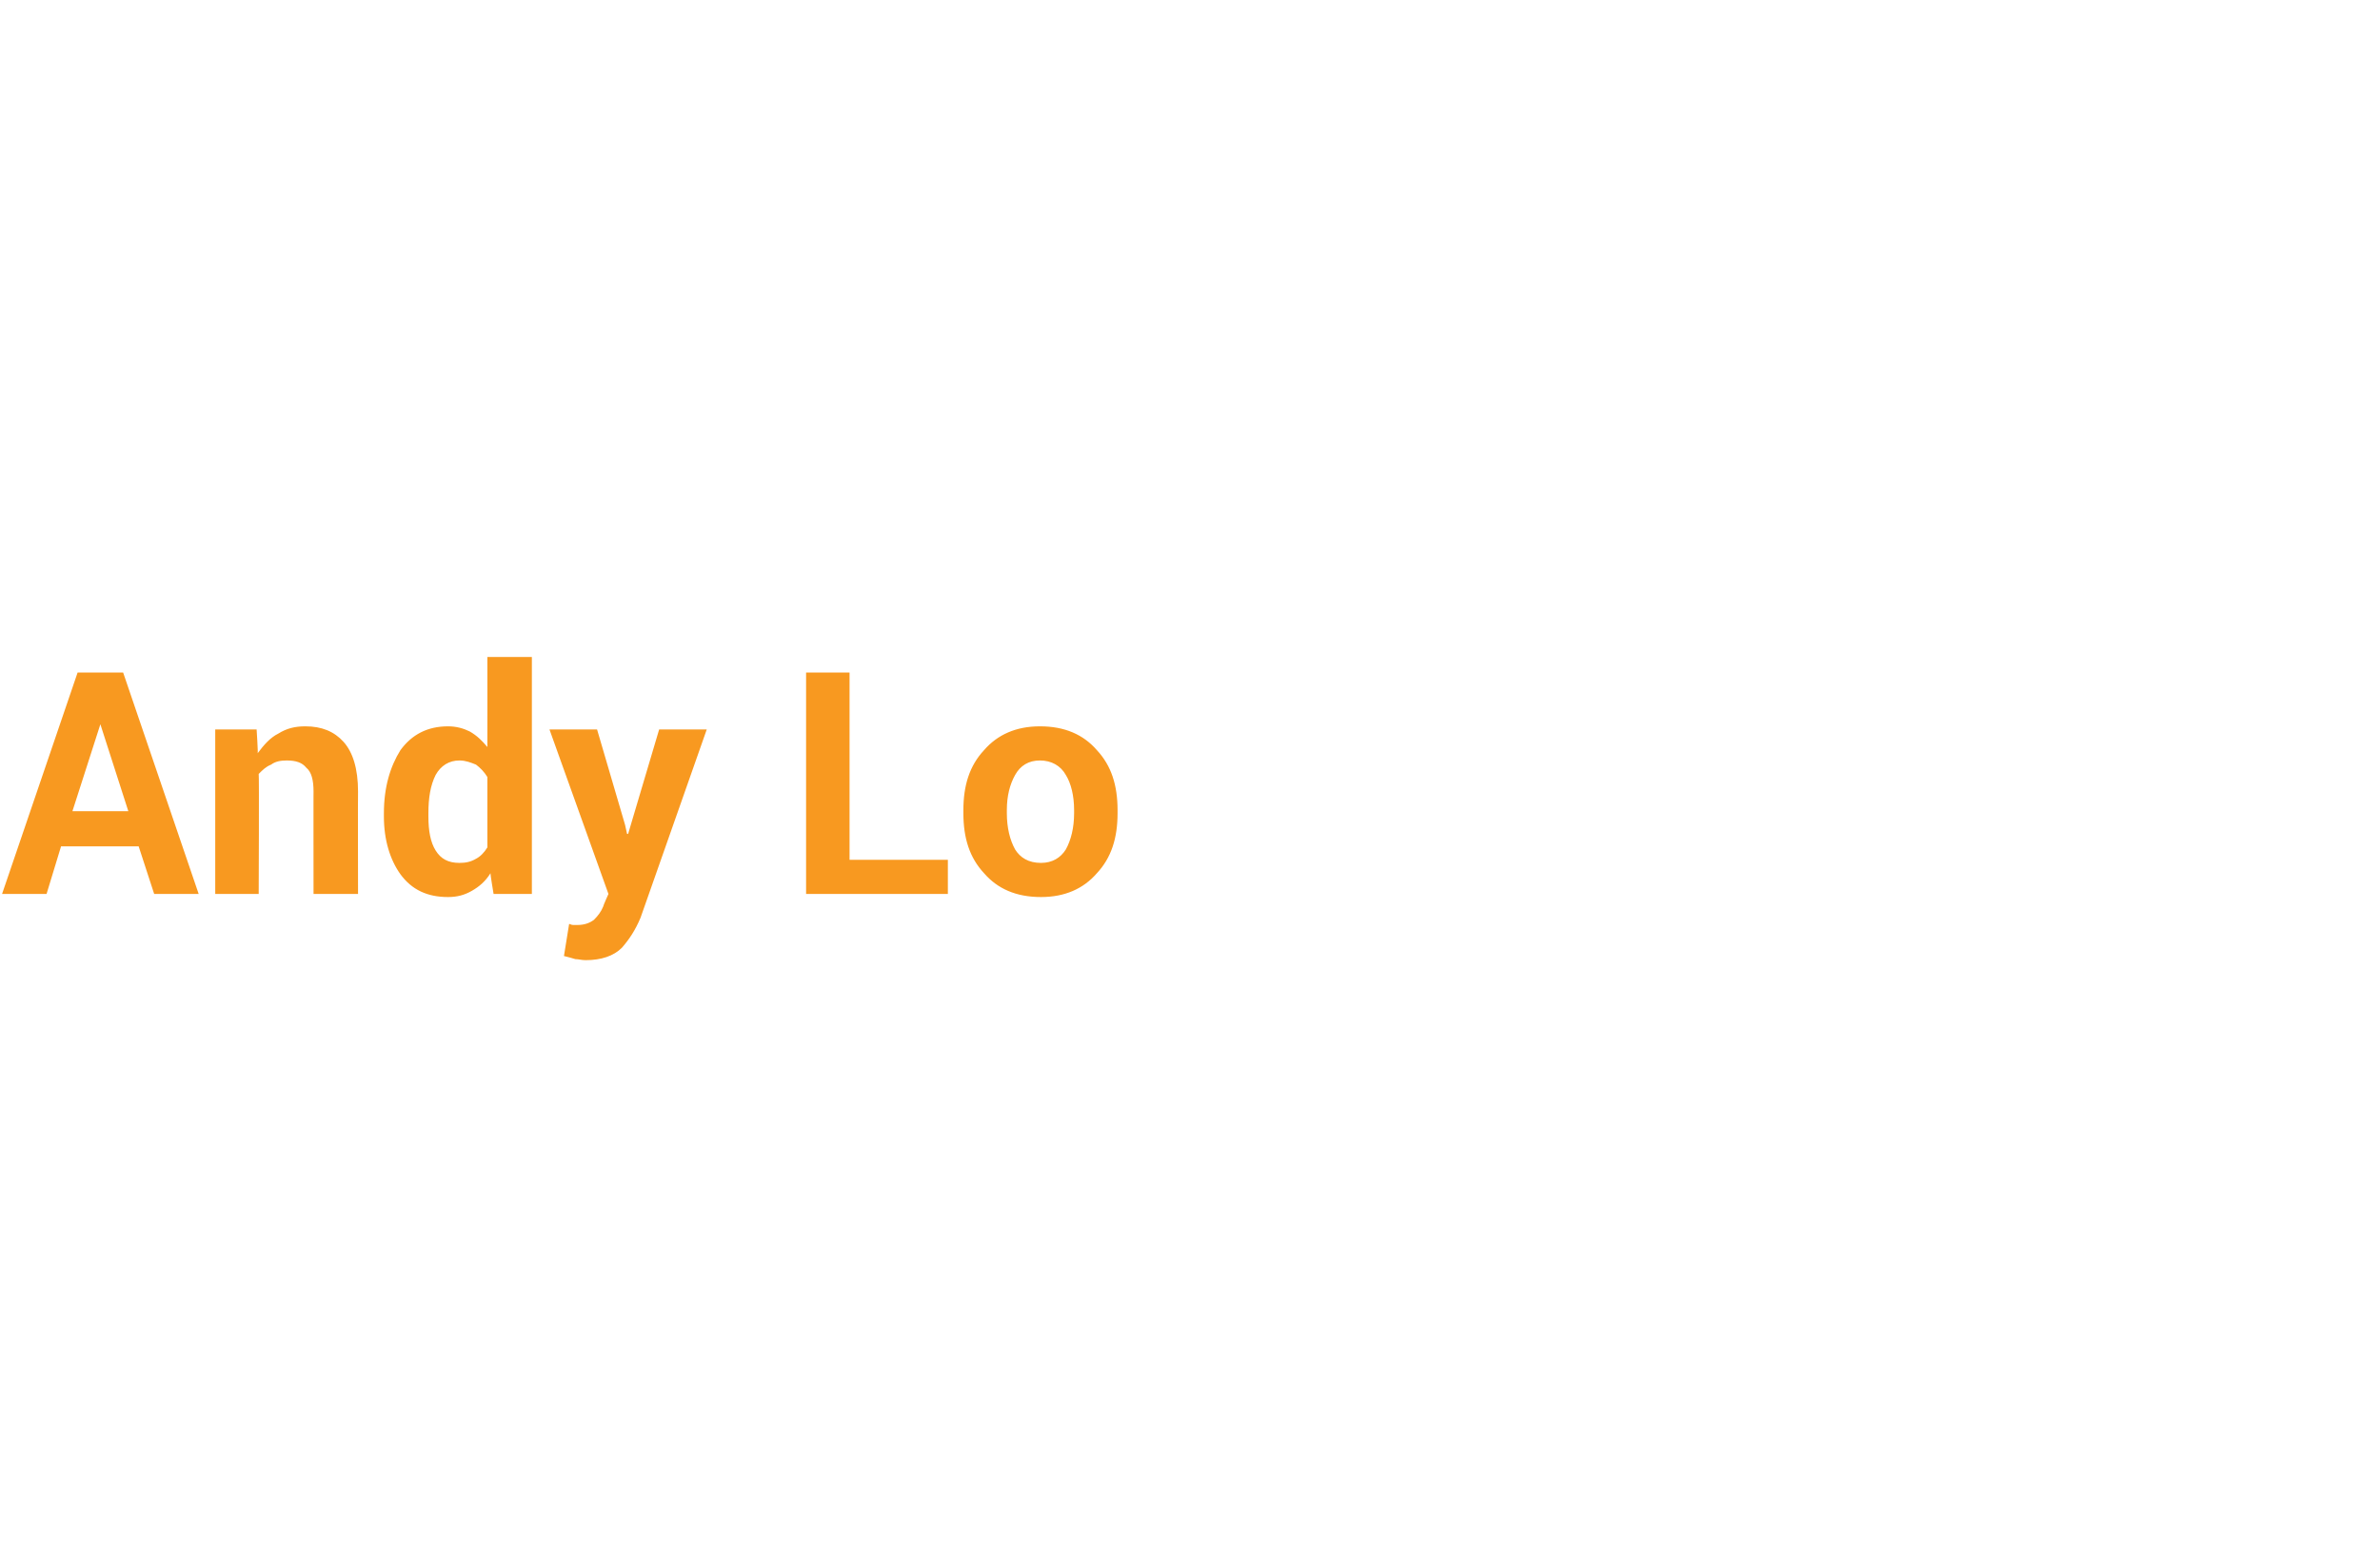 <?xml version="1.0" standalone="no"?><!DOCTYPE svg PUBLIC "-//W3C//DTD SVG 1.1//EN" "http://www.w3.org/Graphics/SVG/1.1/DTD/svg11.dtd"><svg xmlns="http://www.w3.org/2000/svg" version="1.1" width="230px" height="149.1px" viewBox="0 -1 230 149.1" style="top:-1px"><desc>About write-up</desc><defs/><g id="Polygon40817"><path d="m13.4 80.8l-7.5 0l-1.4 4.6l-4.3 0l7.3-21.4l4.4 0l7.3 21.4l-4.3 0l-1.5-4.6zm-6.4-3.4l5.4 0l-2.7-8.4l0 0l-2.7 8.4zm17.8-7.9c0 0 .15 2.29.1 2.3c.6-.8 1.2-1.5 2-1.9c.8-.5 1.6-.7 2.6-.7c1.6 0 2.8.5 3.7 1.5c.9 1 1.4 2.6 1.4 4.8c-.02-.03 0 9.9 0 9.9l-4.3 0c0 0-.01-9.94 0-9.9c0-1.1-.2-1.9-.7-2.3c-.4-.5-1-.7-1.9-.7c-.6 0-1.1.1-1.5.4c-.5.2-.8.5-1.2.9c.05.04 0 11.6 0 11.6l-4.2 0l0-15.9l4 0zm12.3 8.1c0-2.5.6-4.5 1.6-6.1c1.1-1.5 2.6-2.3 4.6-2.3c.8 0 1.5.2 2.1.5c.7.4 1.2.9 1.7 1.5c.01 0 0-8.7 0-8.7l4.3 0l0 22.9l-3.7 0c0 0-.33-1.97-.3-2c-.5.8-1.1 1.3-1.8 1.7c-.7.4-1.4.6-2.3.6c-2 0-3.5-.7-4.6-2.2c-1-1.4-1.6-3.3-1.6-5.6c0 0 0-.3 0-.3zm4.3.3c0 1.4.2 2.5.7 3.3c.5.8 1.2 1.2 2.3 1.2c.6 0 1.1-.1 1.6-.4c.4-.2.8-.6 1.1-1.1c0 0 0-6.8 0-6.8c-.3-.5-.7-.9-1.1-1.2c-.5-.2-1-.4-1.6-.4c-1 0-1.8.5-2.3 1.4c-.5 1-.7 2.2-.7 3.7c0 0 0 .3 0 .3zm19 .8l.2.9l.1 0l3-10.1l4.6 0c0 0-6.41 18.24-6.4 18.2c-.5 1.2-1.1 2.1-1.8 2.9c-.8.8-2 1.2-3.5 1.2c-.4 0-.7-.1-1-.1c-.3-.1-.7-.2-1.1-.3c0 0 .5-3.1.5-3.1c.1 0 .2.1.4.1c.1 0 .2 0 .4 0c.7 0 1.2-.2 1.6-.5c.4-.4.7-.8.9-1.3c-.03-.02.5-1.2.5-1.2l-5.7-15.9l4.6 0l2.7 9.2zm21.7 3.4l9.5 0l0 3.3l-13.7 0l0-21.4l4.2 0l0 18.1zm11-4.8c0-2.4.6-4.3 2-5.8c1.3-1.5 3.1-2.3 5.4-2.3c2.4 0 4.2.8 5.5 2.3c1.4 1.5 2 3.4 2 5.8c0 0 0 .3 0 .3c0 2.4-.6 4.3-2 5.8c-1.3 1.5-3.1 2.3-5.4 2.3c-2.4 0-4.2-.8-5.5-2.3c-1.4-1.5-2-3.4-2-5.8c0 0 0-.3 0-.3zm4.2.3c0 1.4.3 2.6.8 3.5c.5.8 1.3 1.3 2.5 1.3c1.1 0 1.9-.5 2.4-1.3c.5-.9.8-2.1.8-3.5c0 0 0-.3 0-.3c0-1.4-.3-2.6-.8-3.4c-.5-.9-1.4-1.4-2.5-1.4c-1.1 0-1.9.5-2.4 1.4c-.5.9-.8 2-.8 3.4c0 0 0 .3 0 .3z" stroke="none" fill="#f89920"/></g></svg>